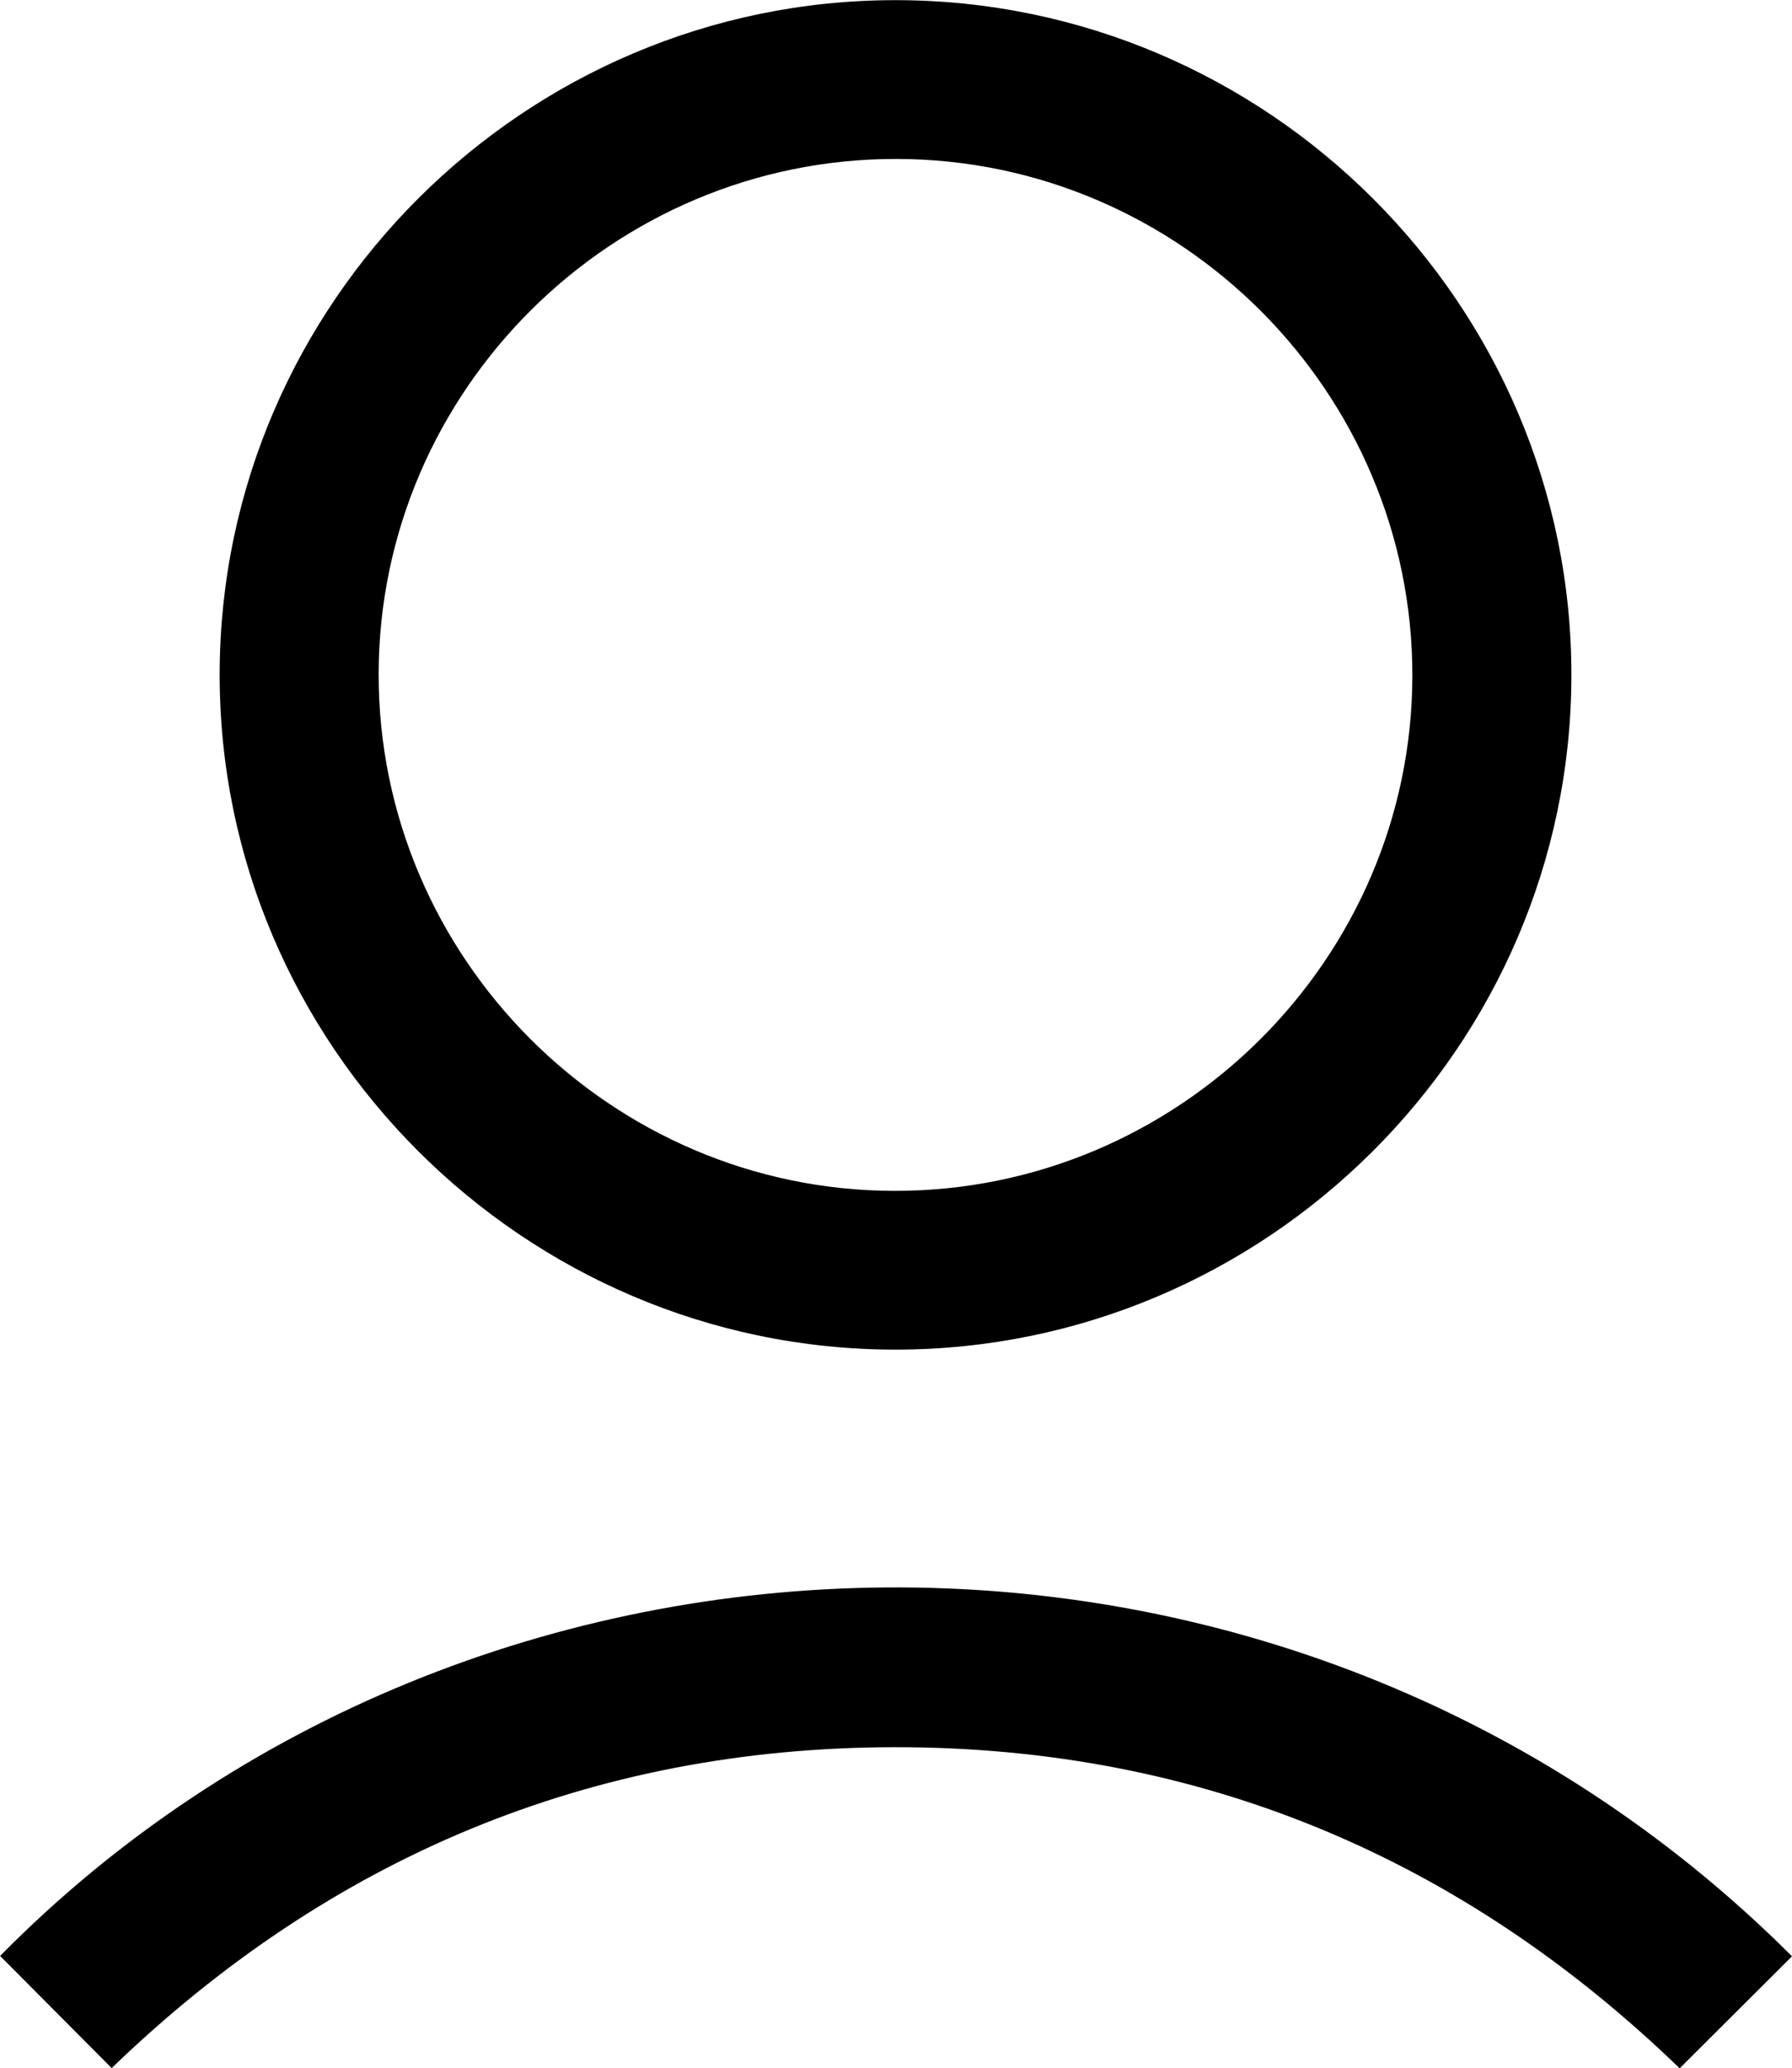 <svg version="1.1" id="Layer_1" xmlns="http://www.w3.org/2000/svg" xmlns:xlink="http://www.w3.org/1999/xlink" x="0px" y="0px" style="enable-background:new 0 0 612 792;" xml:space="preserve" viewBox="125.83 161 360.67 416.28">
<g>
	<path d="M306.02,432.63c-74.83-0.02-136.14-61.38-135.98-136.1c0.16-74.53,61.42-135.54,136.07-135.5   c74.89,0.04,136.16,61.34,135.99,136.08C441.93,371.65,380.68,432.65,306.02,432.63z M306.3,192.99   c-57.2-0.1-104.16,46.56-104.26,103.6c-0.1,57.09,46.67,104,103.78,104.09c57.19,0.09,104.16-46.58,104.27-103.61   C410.19,239.97,363.45,193.09,306.3,192.99z"/>
	<path d="M486.5,554.73c-7.67,7.65-15.05,15.01-22.61,22.55c-43.75-42.32-96.46-64.69-157.98-64.63   c-61.33,0.06-113.89,22.35-157.6,64.58c-7.57-7.61-15.01-15.09-22.46-22.57C221.14,457.94,385.3,453.59,486.5,554.73z"/>
</g>
</svg>